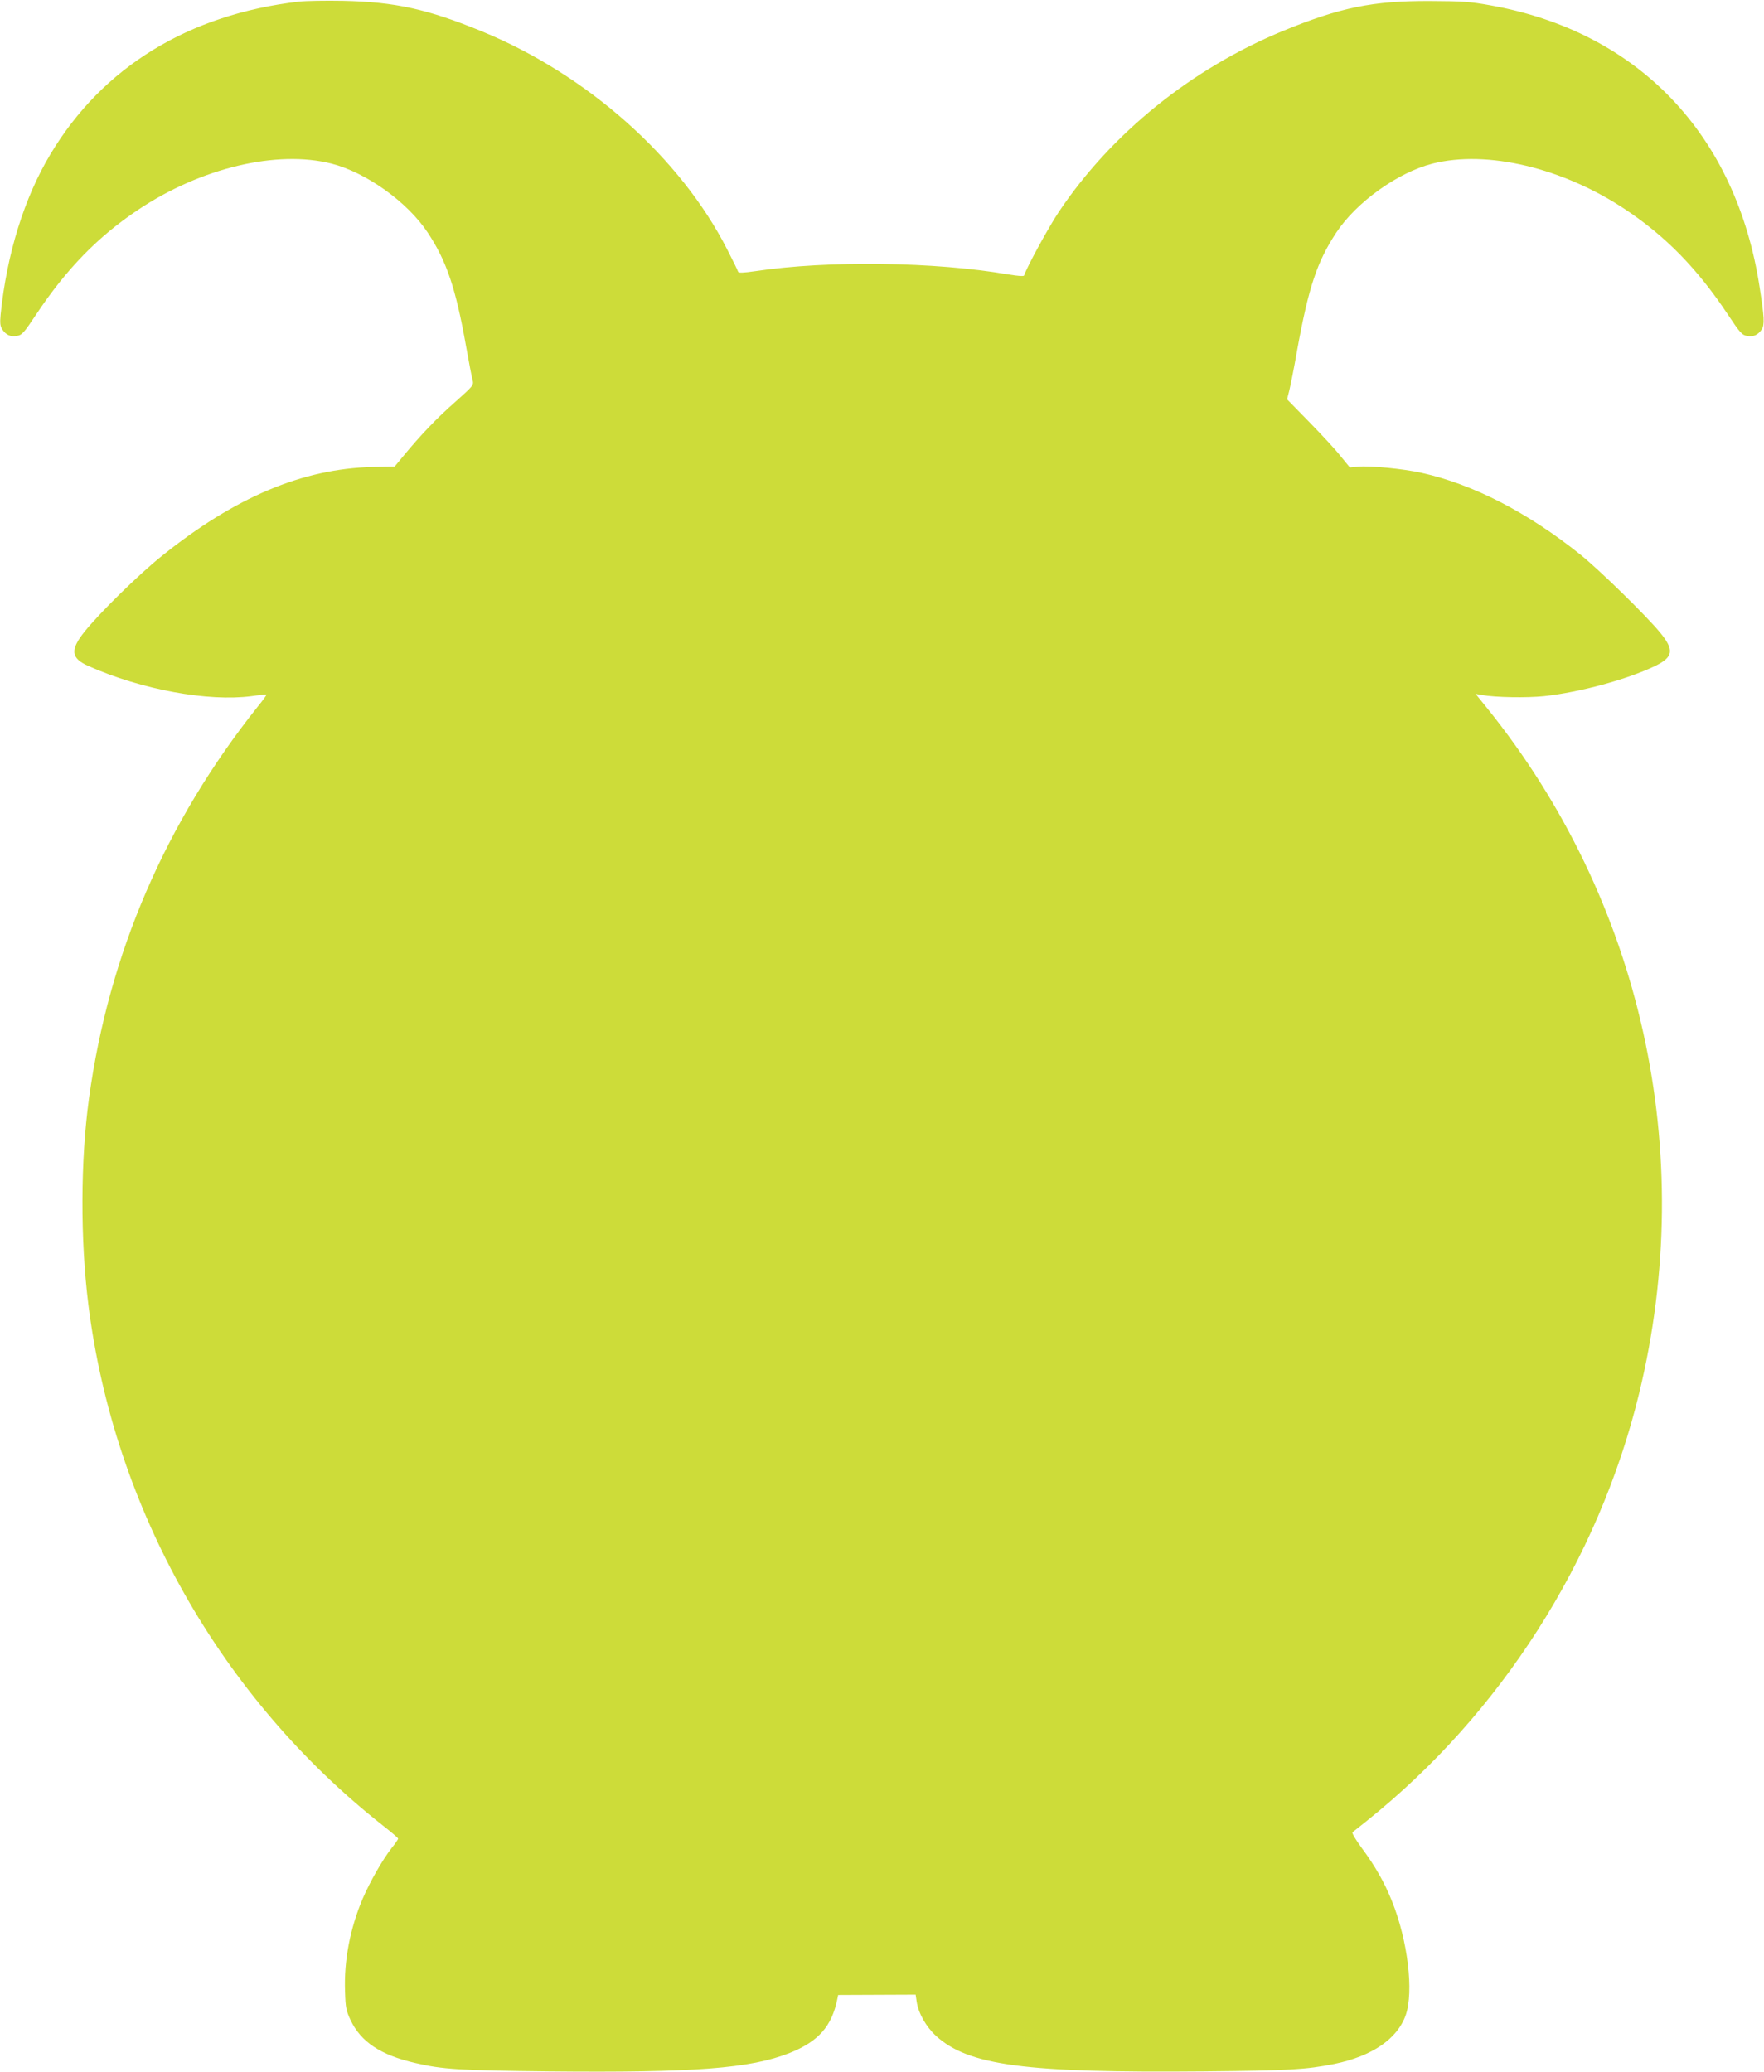 <?xml version="1.0" standalone="no"?>
<!DOCTYPE svg PUBLIC "-//W3C//DTD SVG 20010904//EN"
 "http://www.w3.org/TR/2001/REC-SVG-20010904/DTD/svg10.dtd">
<svg version="1.0" xmlns="http://www.w3.org/2000/svg"
 width="1090pt" height="1280pt" viewBox="0 0 1090 1280"
 preserveAspectRatio="xMidYMid meet">
<g transform="translate(0,1280) scale(0.1,-0.1)"
fill="#cddc39" stroke="none">
<path d="M1847 12790 c-681 -79 -1213 -404 -1535 -942 -162 -269 -270 -618
-308 -990 -5 -54 -3 -73 10 -93 23 -35 53 -48 92 -40 30 5 43 20 118 133 186
280 382 481 631 647 387 258 856 370 1194 284 214 -55 469 -237 594 -426 117
-177 173 -343 237 -703 17 -96 35 -190 40 -207 8 -33 7 -34 -108 -137 -114
-100 -213 -204 -321 -335 l-52 -63 -137 -3 c-433 -11 -849 -186 -1301 -549
-143 -114 -386 -353 -479 -469 -90 -113 -84 -164 25 -212 328 -146 740 -221
1007 -186 48 7 90 11 92 9 2 -2 -22 -35 -53 -73 -571 -716 -921 -1529 -1043
-2420 -53 -386 -54 -874 -4 -1275 158 -1262 819 -2431 1821 -3219 51 -40 93
-76 93 -80 0 -5 -17 -30 -39 -57 -58 -74 -134 -208 -180 -314 -78 -184 -116
-383 -109 -573 3 -100 7 -119 34 -177 64 -135 186 -216 399 -265 170 -40 278
-46 825 -52 901 -9 1248 18 1490 114 178 71 260 165 294 333 l5 25 240 1 239
1 6 -42 c11 -73 58 -156 120 -213 201 -183 552 -229 1656 -219 527 5 629 11
805 46 233 48 389 154 441 301 51 145 13 462 -85 705 -46 115 -104 217 -188
330 -35 48 -61 91 -56 95 4 3 44 35 88 70 828 662 1432 1608 1683 2640 364
1493 17 3051 -942 4239 l-68 84 39 -7 c88 -15 275 -18 384 -7 221 24 512 103
685 186 114 55 121 99 32 207 -85 104 -376 388 -493 482 -326 261 -664 435
-982 505 -112 25 -319 45 -390 38 l-52 -5 -58 71 c-31 40 -119 134 -194 211
l-136 139 13 51 c7 28 30 141 49 251 71 391 123 547 242 728 125 189 380 371
594 426 338 86 807 -26 1194 -284 249 -166 445 -367 631 -647 75 -113 88 -128
118 -133 39 -8 69 5 92 40 18 28 16 75 -13 260 -144 944 -750 1579 -1663 1742
-127 23 -173 26 -375 27 -353 1 -554 -40 -907 -185 -564 -232 -1061 -633
-1386 -1119 -61 -91 -197 -340 -214 -392 -2 -6 -39 -3 -94 6 -454 79 -1119 88
-1565 21 -78 -11 -105 -12 -108 -4 -2 7 -31 67 -65 133 -289 571 -867 1085
-1520 1353 -334 137 -535 181 -856 188 -107 2 -230 0 -273 -5z"/>
</g>
</svg>

